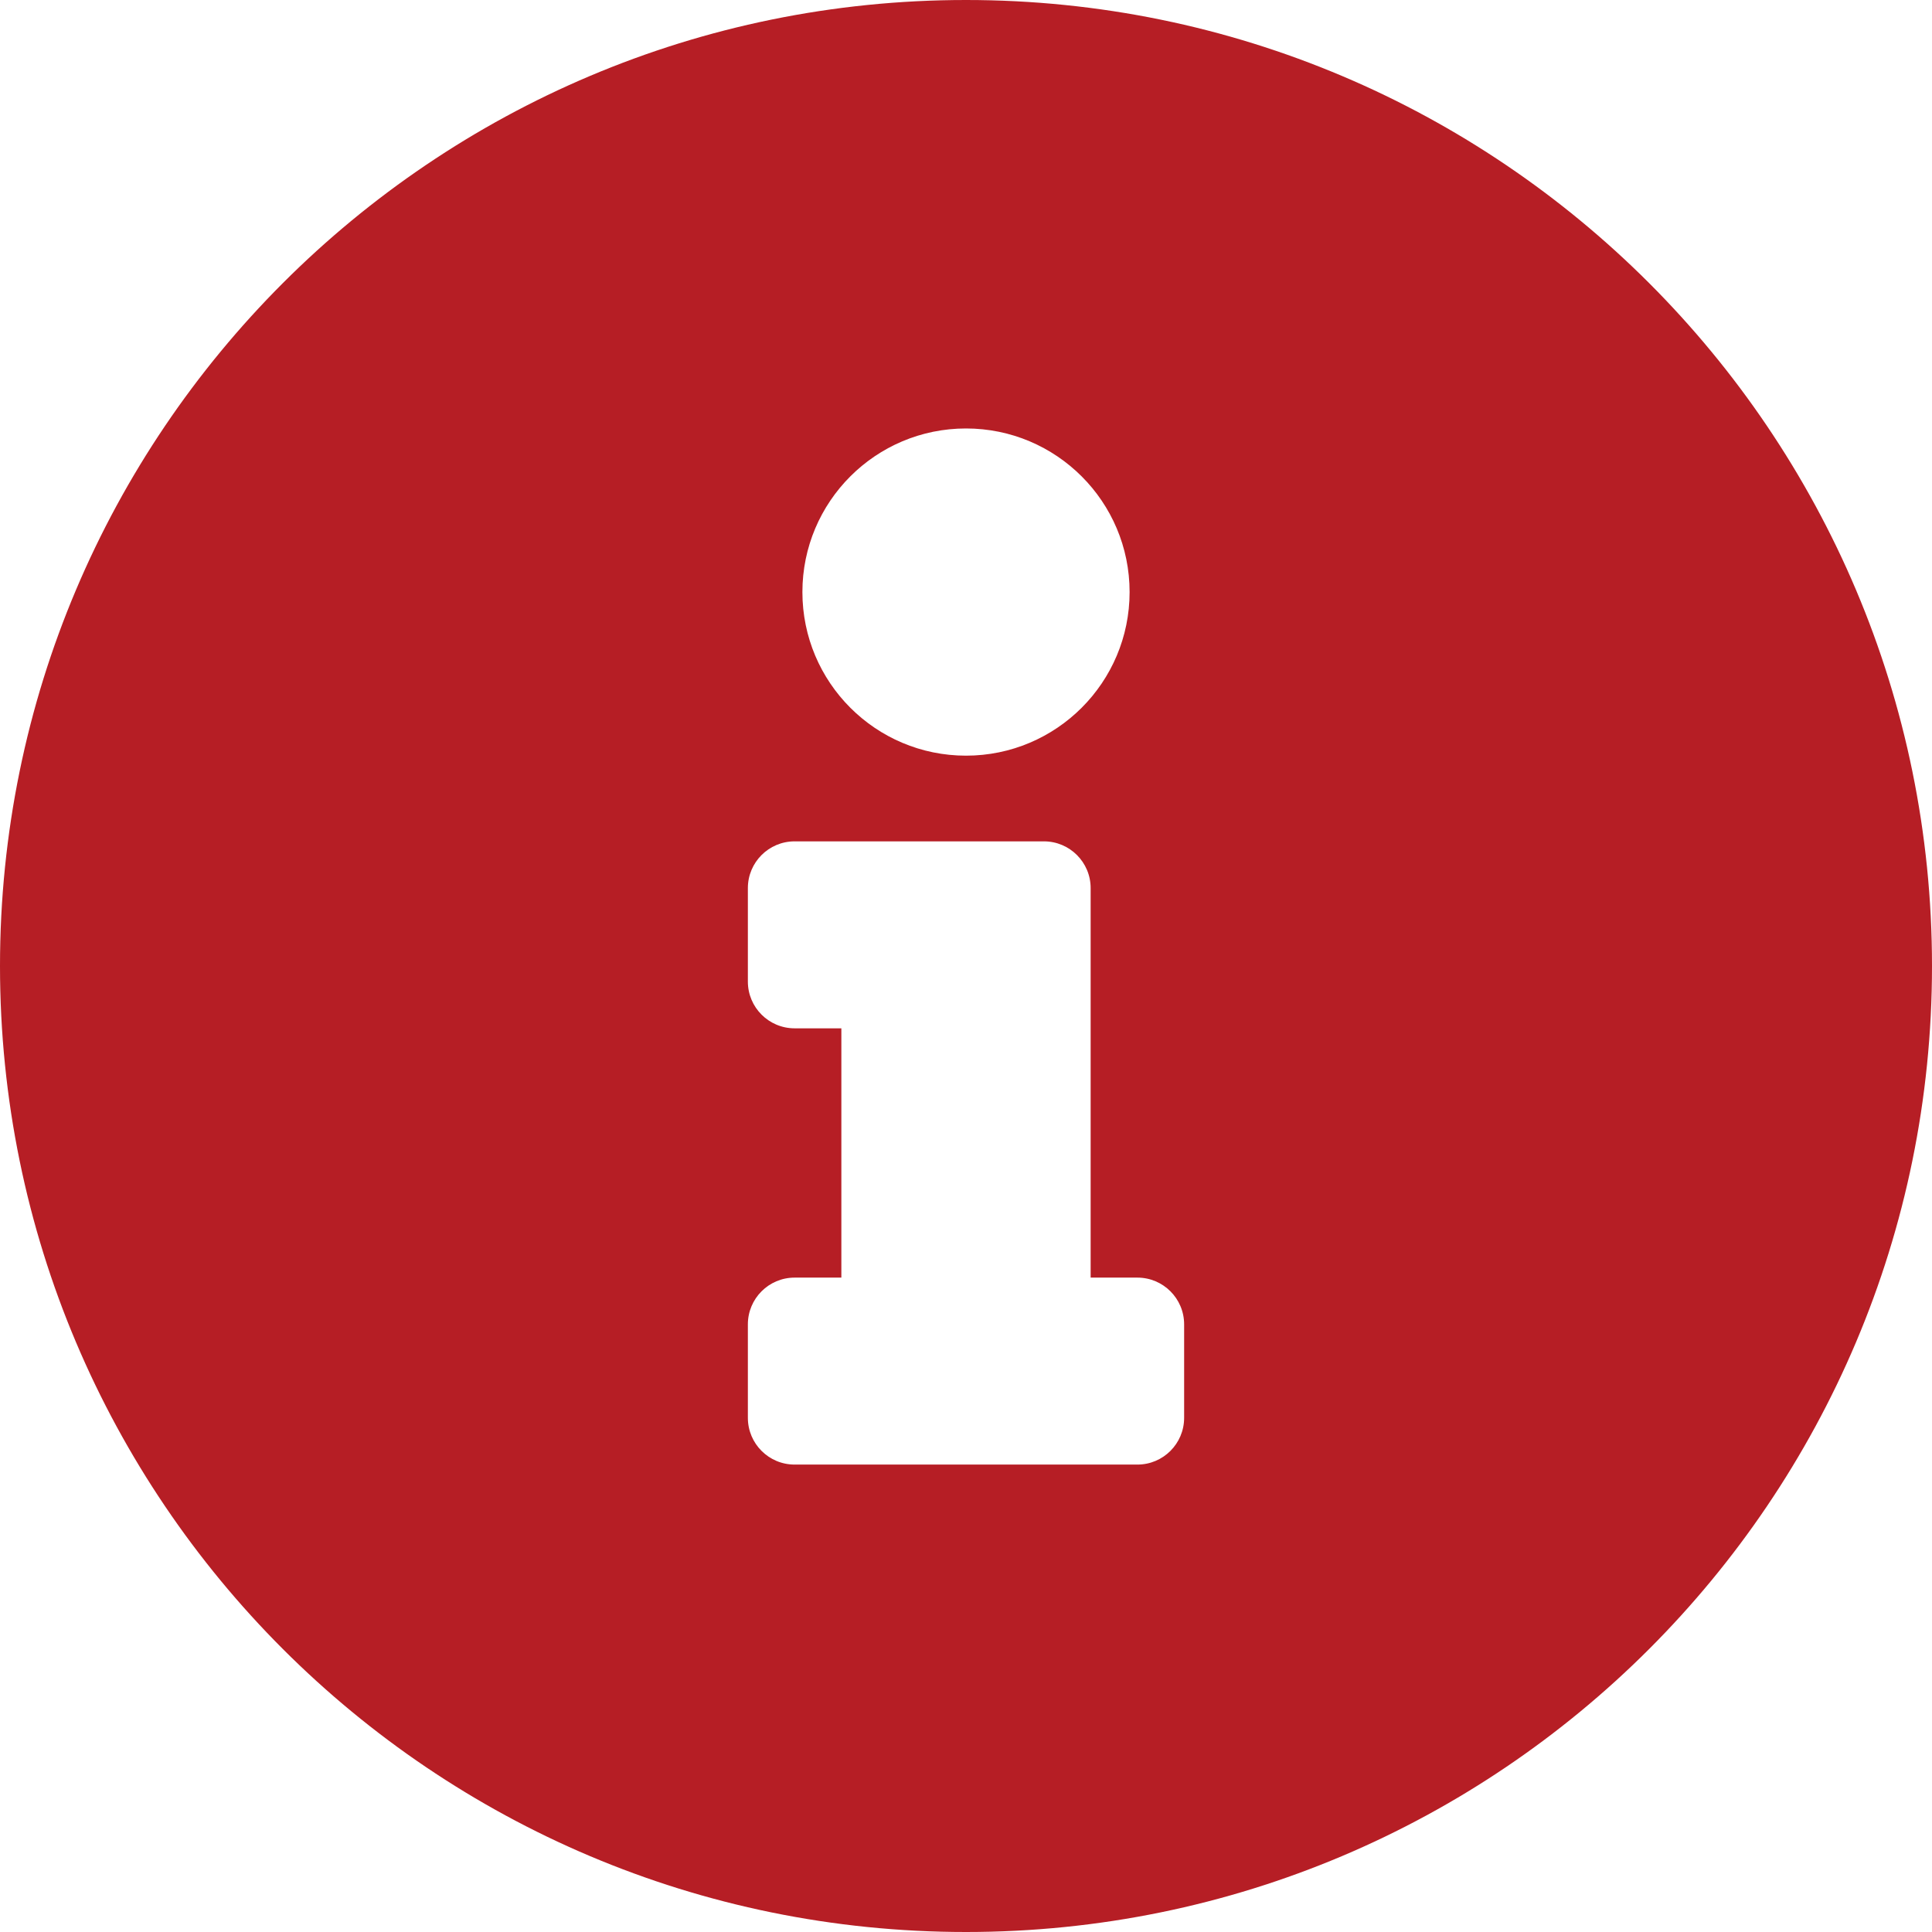 <svg width="5000" height="5000" viewBox="0 0 5000 5000" fill="none" xmlns="http://www.w3.org/2000/svg">
<path d="M2500 0C1119.39 0 0 1119.79 0 2500C0 3881.02 1119.39 5000 2500 5000C3880.62 5000 5000 3881.02 5000 2500C5000 1119.79 3880.62 0 2500 0ZM2500 1108.87C2733.83 1108.87 2923.39 1298.43 2923.39 1532.26C2923.39 1766.09 2733.83 1955.65 2500 1955.65C2266.17 1955.65 2076.61 1766.09 2076.61 1532.26C2076.61 1298.43 2266.17 1108.87 2500 1108.87ZM3064.52 3669.35C3064.52 3736.16 3010.35 3790.32 2943.55 3790.32H2056.45C1989.65 3790.32 1935.48 3736.16 1935.48 3669.35V3427.42C1935.48 3360.62 1989.65 3306.45 2056.45 3306.45H2177.42V2661.29H2056.45C1989.65 2661.29 1935.48 2607.13 1935.48 2540.32V2298.39C1935.48 2231.58 1989.65 2177.42 2056.45 2177.42H2701.61C2768.42 2177.42 2822.58 2231.58 2822.58 2298.39V3306.45H2943.55C3010.35 3306.45 3064.52 3360.62 3064.52 3427.42V3669.35Z" fill="#B61E25"/>
</svg>
